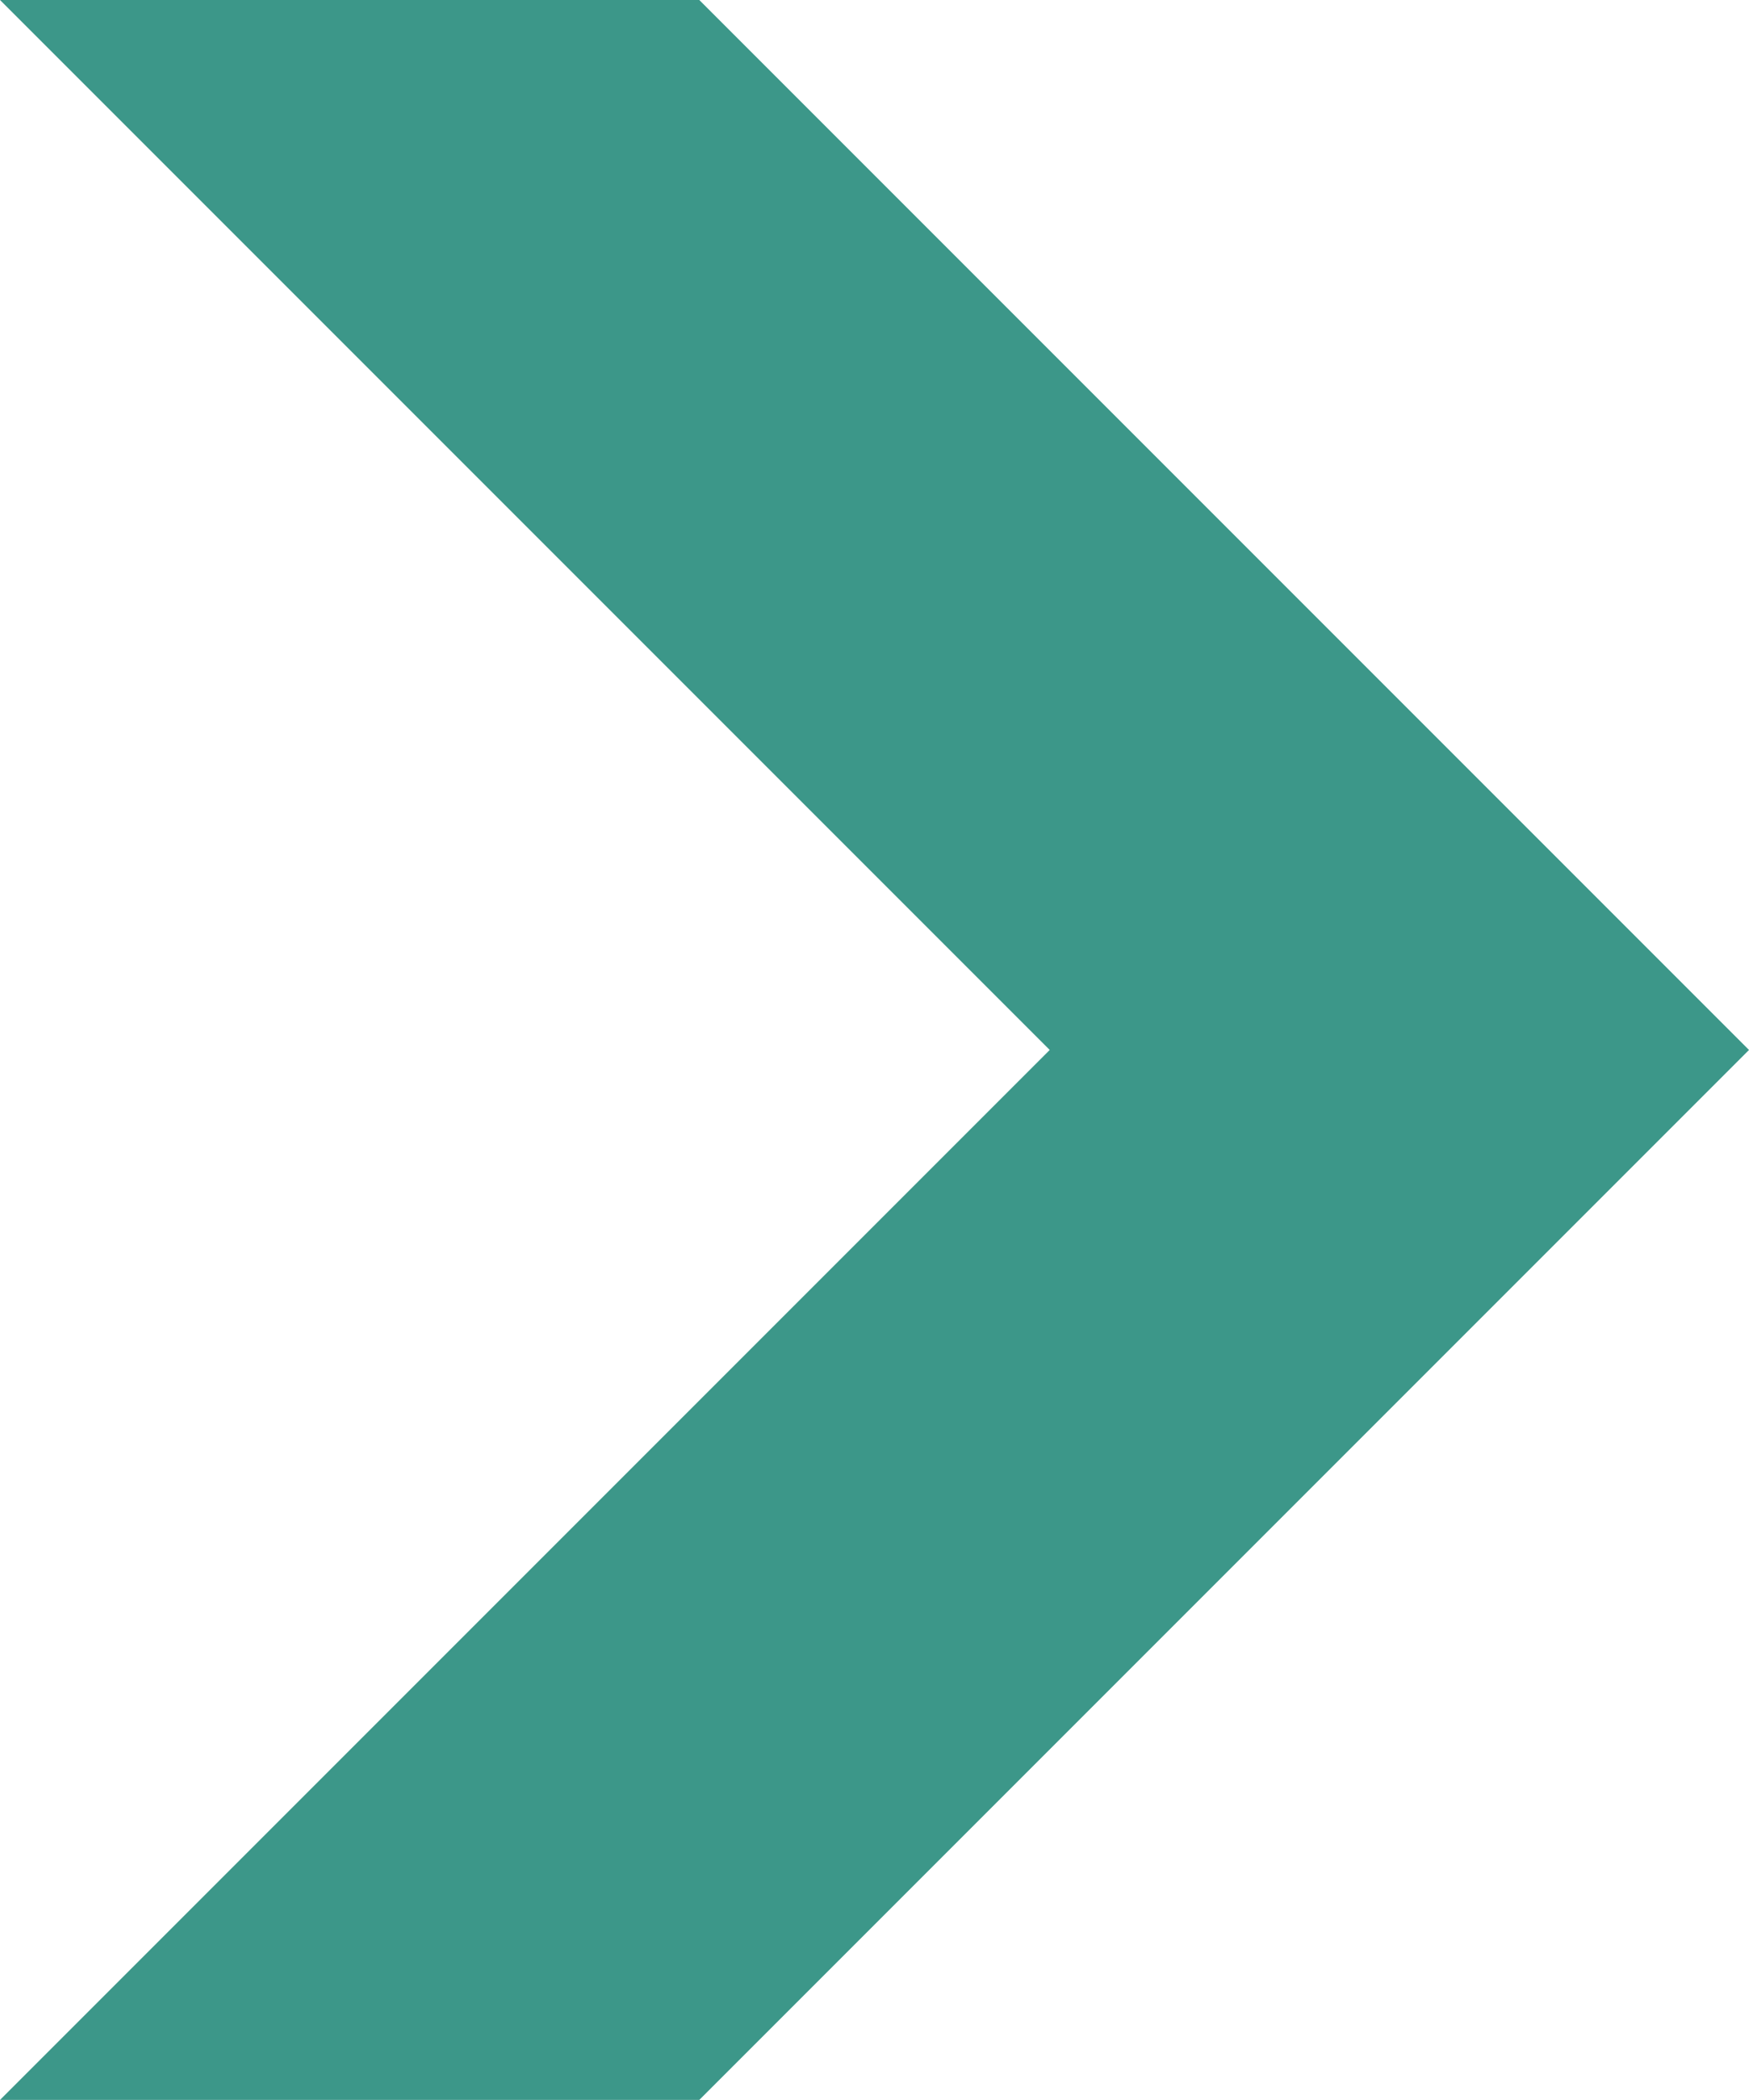 <svg xmlns="http://www.w3.org/2000/svg" width="15.622" height="18.752" viewBox="0 0 15.622 18.752">
  <path id="パス_17751" data-name="パス 17751" d="M0,0,9.376,9.376,0,18.752H6.246l9.376-9.376L6.246,0Z" fill="#3c9789"/>
</svg>
